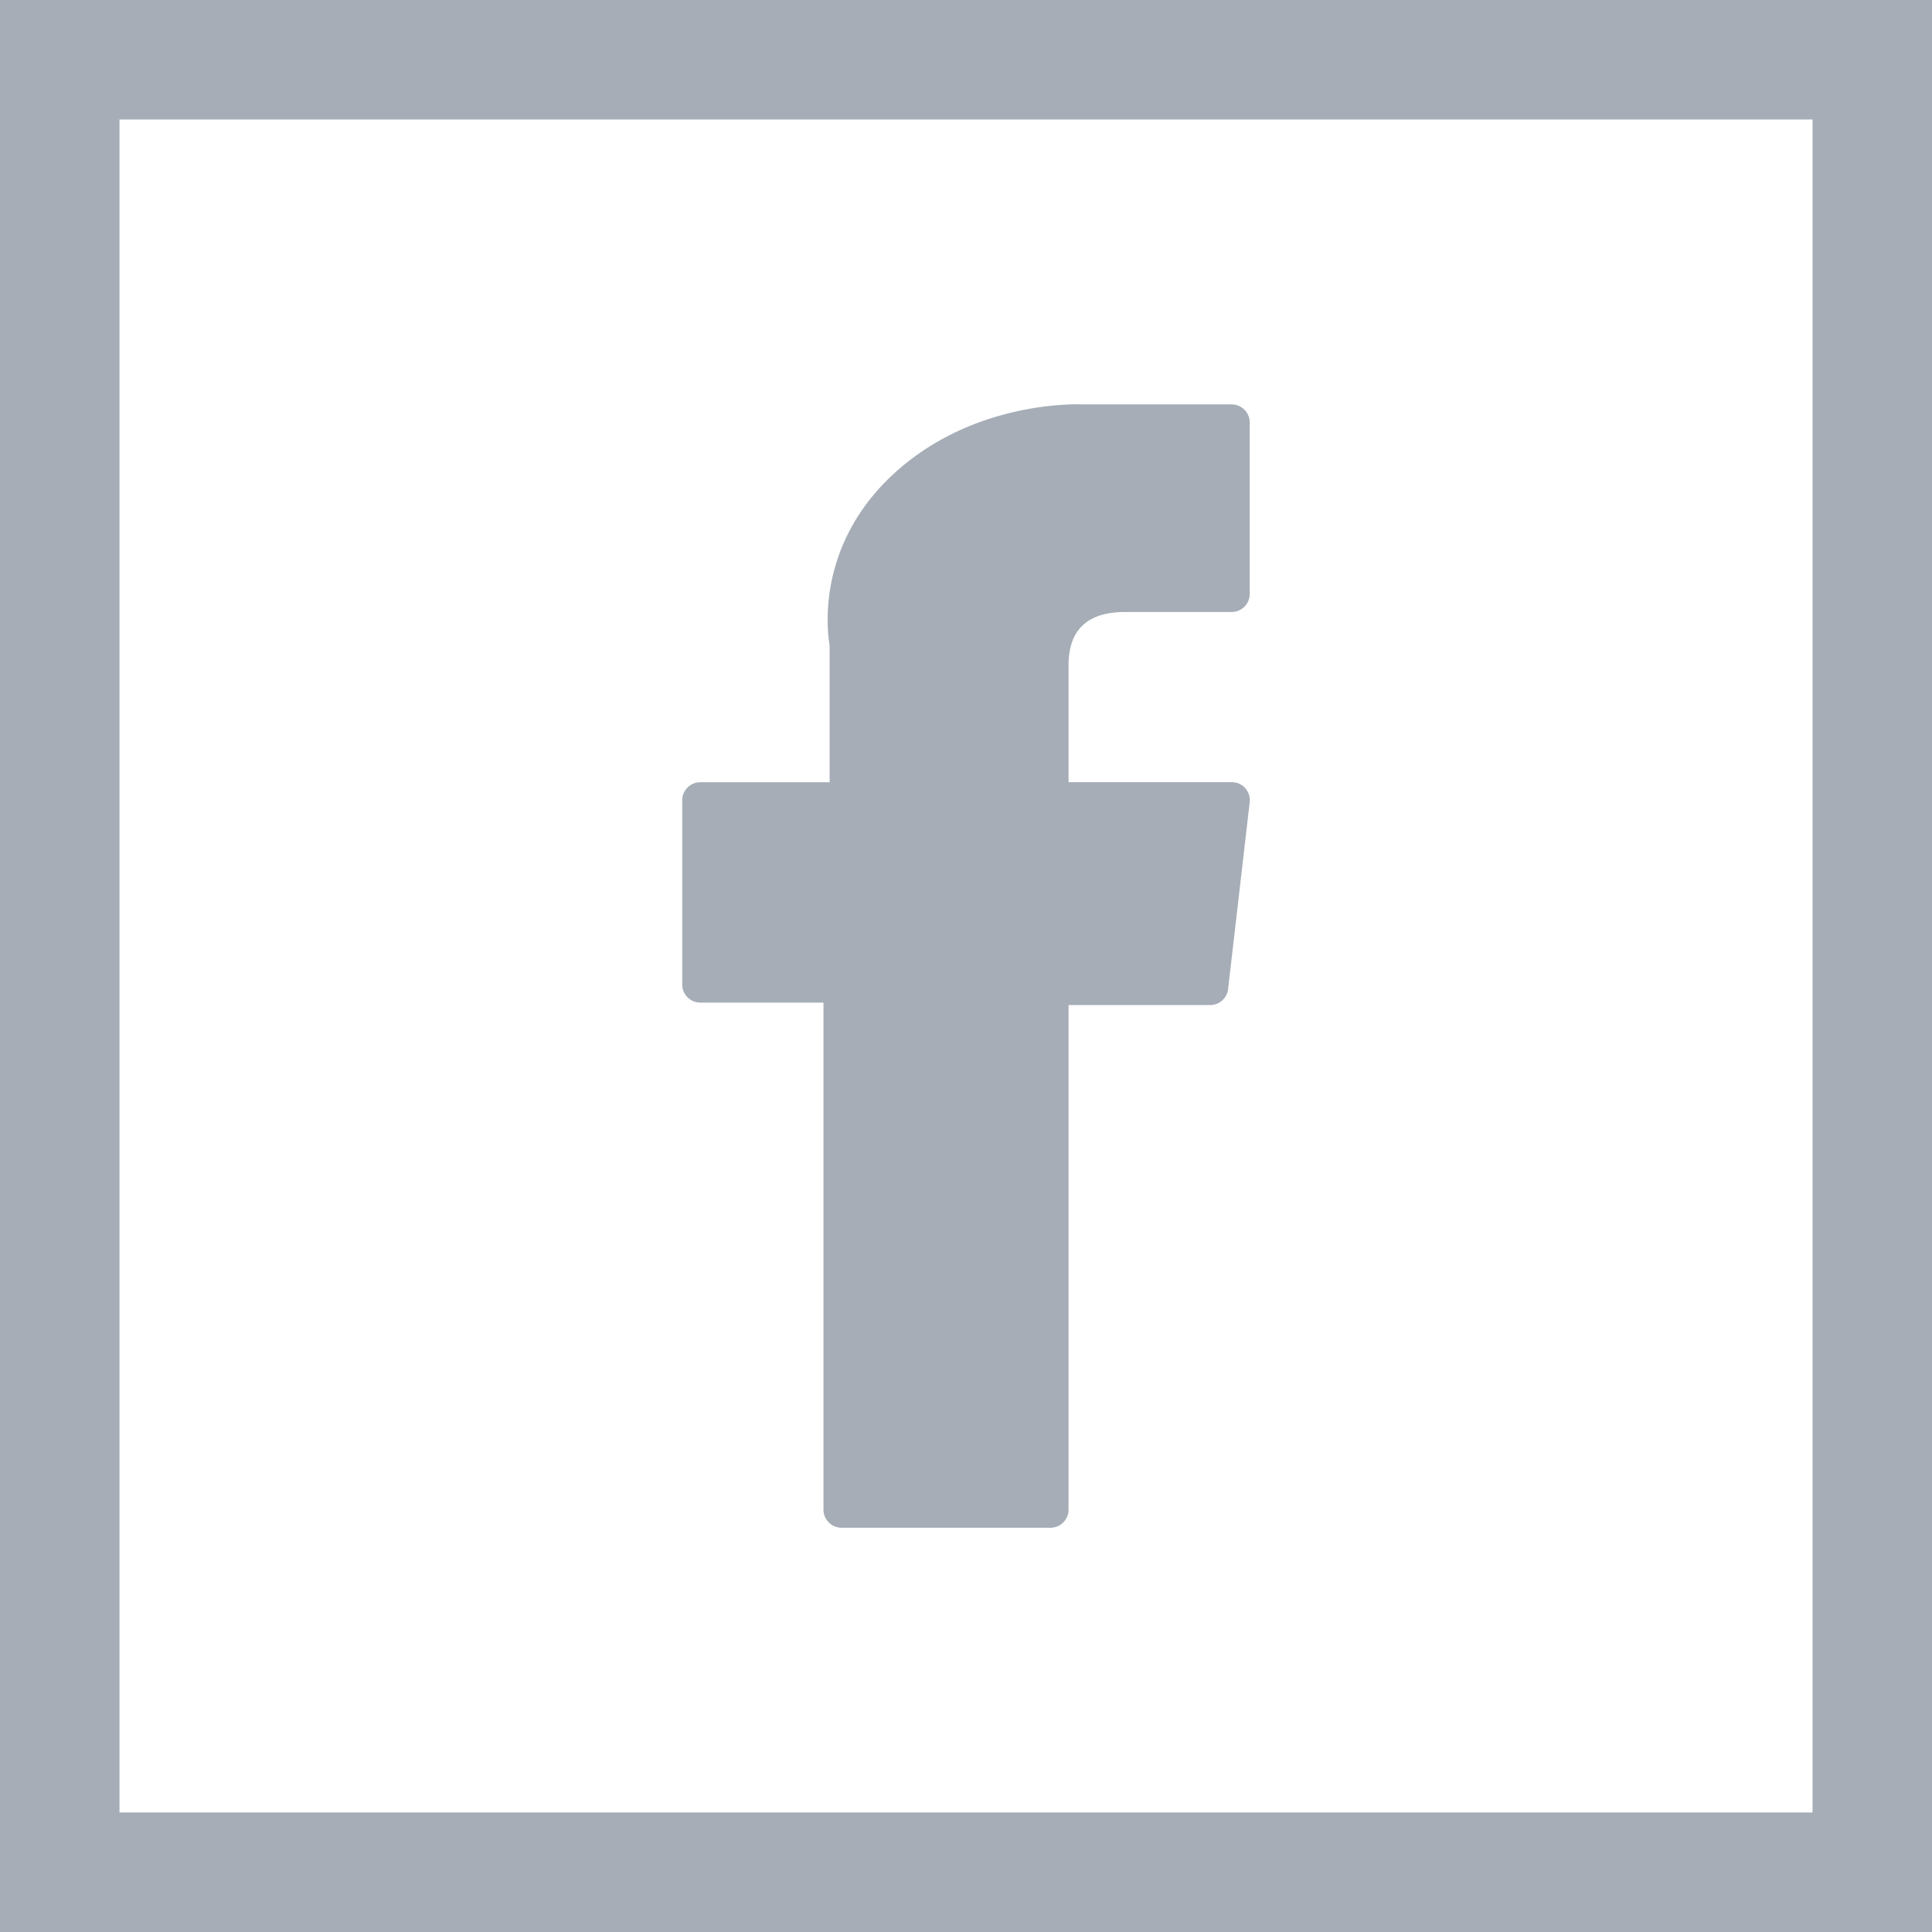 <svg xmlns="http://www.w3.org/2000/svg" xml:space="preserve" width="48" height="48" viewBox="273.64 396.945 48 48"><path fill="#a6adb7" d="M291.04 421.855h3.059v12.597c0 .249.202.45.451.45h5.187a.45.45 0 0 0 .451-.45v-12.537h3.518a.447.447 0 0 0 .446-.398l.536-4.638a.446.446 0 0 0-.448-.501h-4.052v-2.908c0-.877.472-1.32 1.401-1.32h2.65a.45.45 0 0 0 .45-.45v-4.258a.45.45 0 0 0-.45-.45h-3.651l-.166-.003c-.633 0-2.835.125-4.575 1.725-1.927 1.772-1.659 3.896-1.596 4.265v3.4h-3.211a.45.45 0 0 0-.45.449v4.578a.45.45 0 0 0 .45.449"/><path fill="#a6adb7" d="M273.64 396.945v48h48v-48zm45.032 45.031h-42.063v-42.063h42.063z"/></svg>
